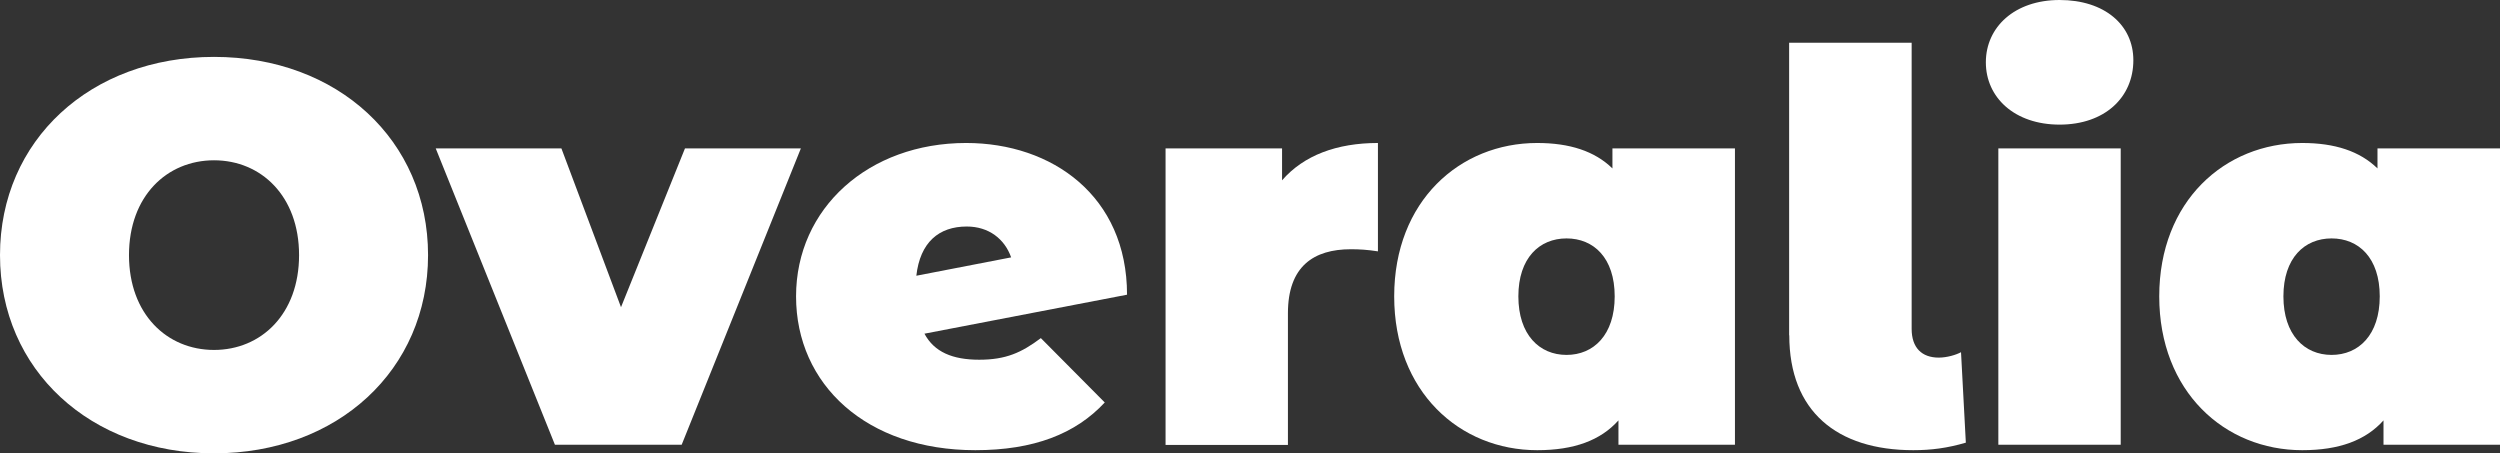 <?xml version="1.0" encoding="UTF-8"?>
<svg xmlns="http://www.w3.org/2000/svg" id="Capa_2" data-name="Capa 2" viewBox="0 0 166.1 30.13">
  <rect x="0" y="0" width="166.1" height="30.13" fill="#333333" stroke="none"/>
  <defs>
    <style>
      .cls-1 {
        fill: #fff;
      }
    </style>
  </defs>
  <g id="Capa_1-2" data-name="Capa 1">
    <g>
      <path class="cls-1" d="M0,16.95C0,9.32,6.01,3.78,14.22,3.78s14.22,5.54,14.22,13.17-6.01,13.17-14.22,13.17S0,24.58,0,16.95ZM19.87,16.95c0-3.92-2.52-6.3-5.65-6.3s-5.65,2.38-5.65,6.3,2.52,6.3,5.65,6.3,5.65-2.38,5.65-6.3Z"></path>
      <path class="cls-1" d="M53.21,9.86l-7.92,19.69h-8.42l-7.92-19.69h8.35l3.96,10.55,4.25-10.55h7.7Z"></path>
      <path class="cls-1" d="M69.15,22.46l4.25,4.28c-1.94,2.09-4.72,3.17-8.6,3.17-7.23,0-11.91-4.36-11.91-10.22s4.82-10.19,11.3-10.19c5.72,0,10.69,3.53,10.69,10.08l-13.46,2.59c.65,1.22,1.87,1.73,3.64,1.73s2.81-.47,4.1-1.44ZM60.88,18.32l6.3-1.22c-.43-1.22-1.48-2.05-2.95-2.05-1.84,0-3.1,1.04-3.35,3.28Z"></path>
      <path class="cls-1" d="M91.55,9.5v7.2c-.72-.11-1.22-.14-1.8-.14-2.45,0-4.18,1.12-4.18,4.25v8.75h-8.13V9.86h7.74v2.12c1.44-1.66,3.64-2.48,6.37-2.48Z"></path>
      <path class="cls-1" d="M115.27,9.86v19.69h-7.74v-1.62c-1.19,1.33-2.95,1.98-5.4,1.98-5.15,0-9.5-3.89-9.5-10.22s4.36-10.19,9.5-10.19c2.16,0,3.82.54,5,1.69v-1.33h8.13ZM107.28,19.69c0-2.56-1.4-3.85-3.2-3.85s-3.2,1.3-3.2,3.85,1.4,3.89,3.2,3.89,3.2-1.33,3.2-3.89Z"></path>
      <path class="cls-1" d="M118.87,22.28V2.84h8.14v19.01c0,1.26.68,1.91,1.8,1.91.54,0,1.15-.18,1.48-.36l.32,6.01c-1.22.36-2.3.5-3.49.5-5.08,0-8.24-2.59-8.24-7.63Z"></path>
      <path class="cls-1" d="M131.94,4.14c0-2.34,1.91-4.14,4.9-4.14s4.9,1.66,4.9,4c0,2.48-1.91,4.28-4.9,4.28s-4.9-1.8-4.9-4.14ZM132.77,9.86h8.13v19.69h-8.13V9.86Z"></path>
      <path class="cls-1" d="M166.1,9.86v19.69h-7.74v-1.62c-1.19,1.33-2.95,1.98-5.4,1.98-5.15,0-9.5-3.89-9.5-10.22s4.36-10.19,9.5-10.19c2.16,0,3.82.54,5,1.69v-1.33h8.14ZM158.11,19.69c0-2.56-1.4-3.85-3.2-3.85s-3.2,1.3-3.2,3.85,1.4,3.89,3.2,3.89,3.2-1.33,3.2-3.89Z"></path>
    </g>
  </g>
</svg>

